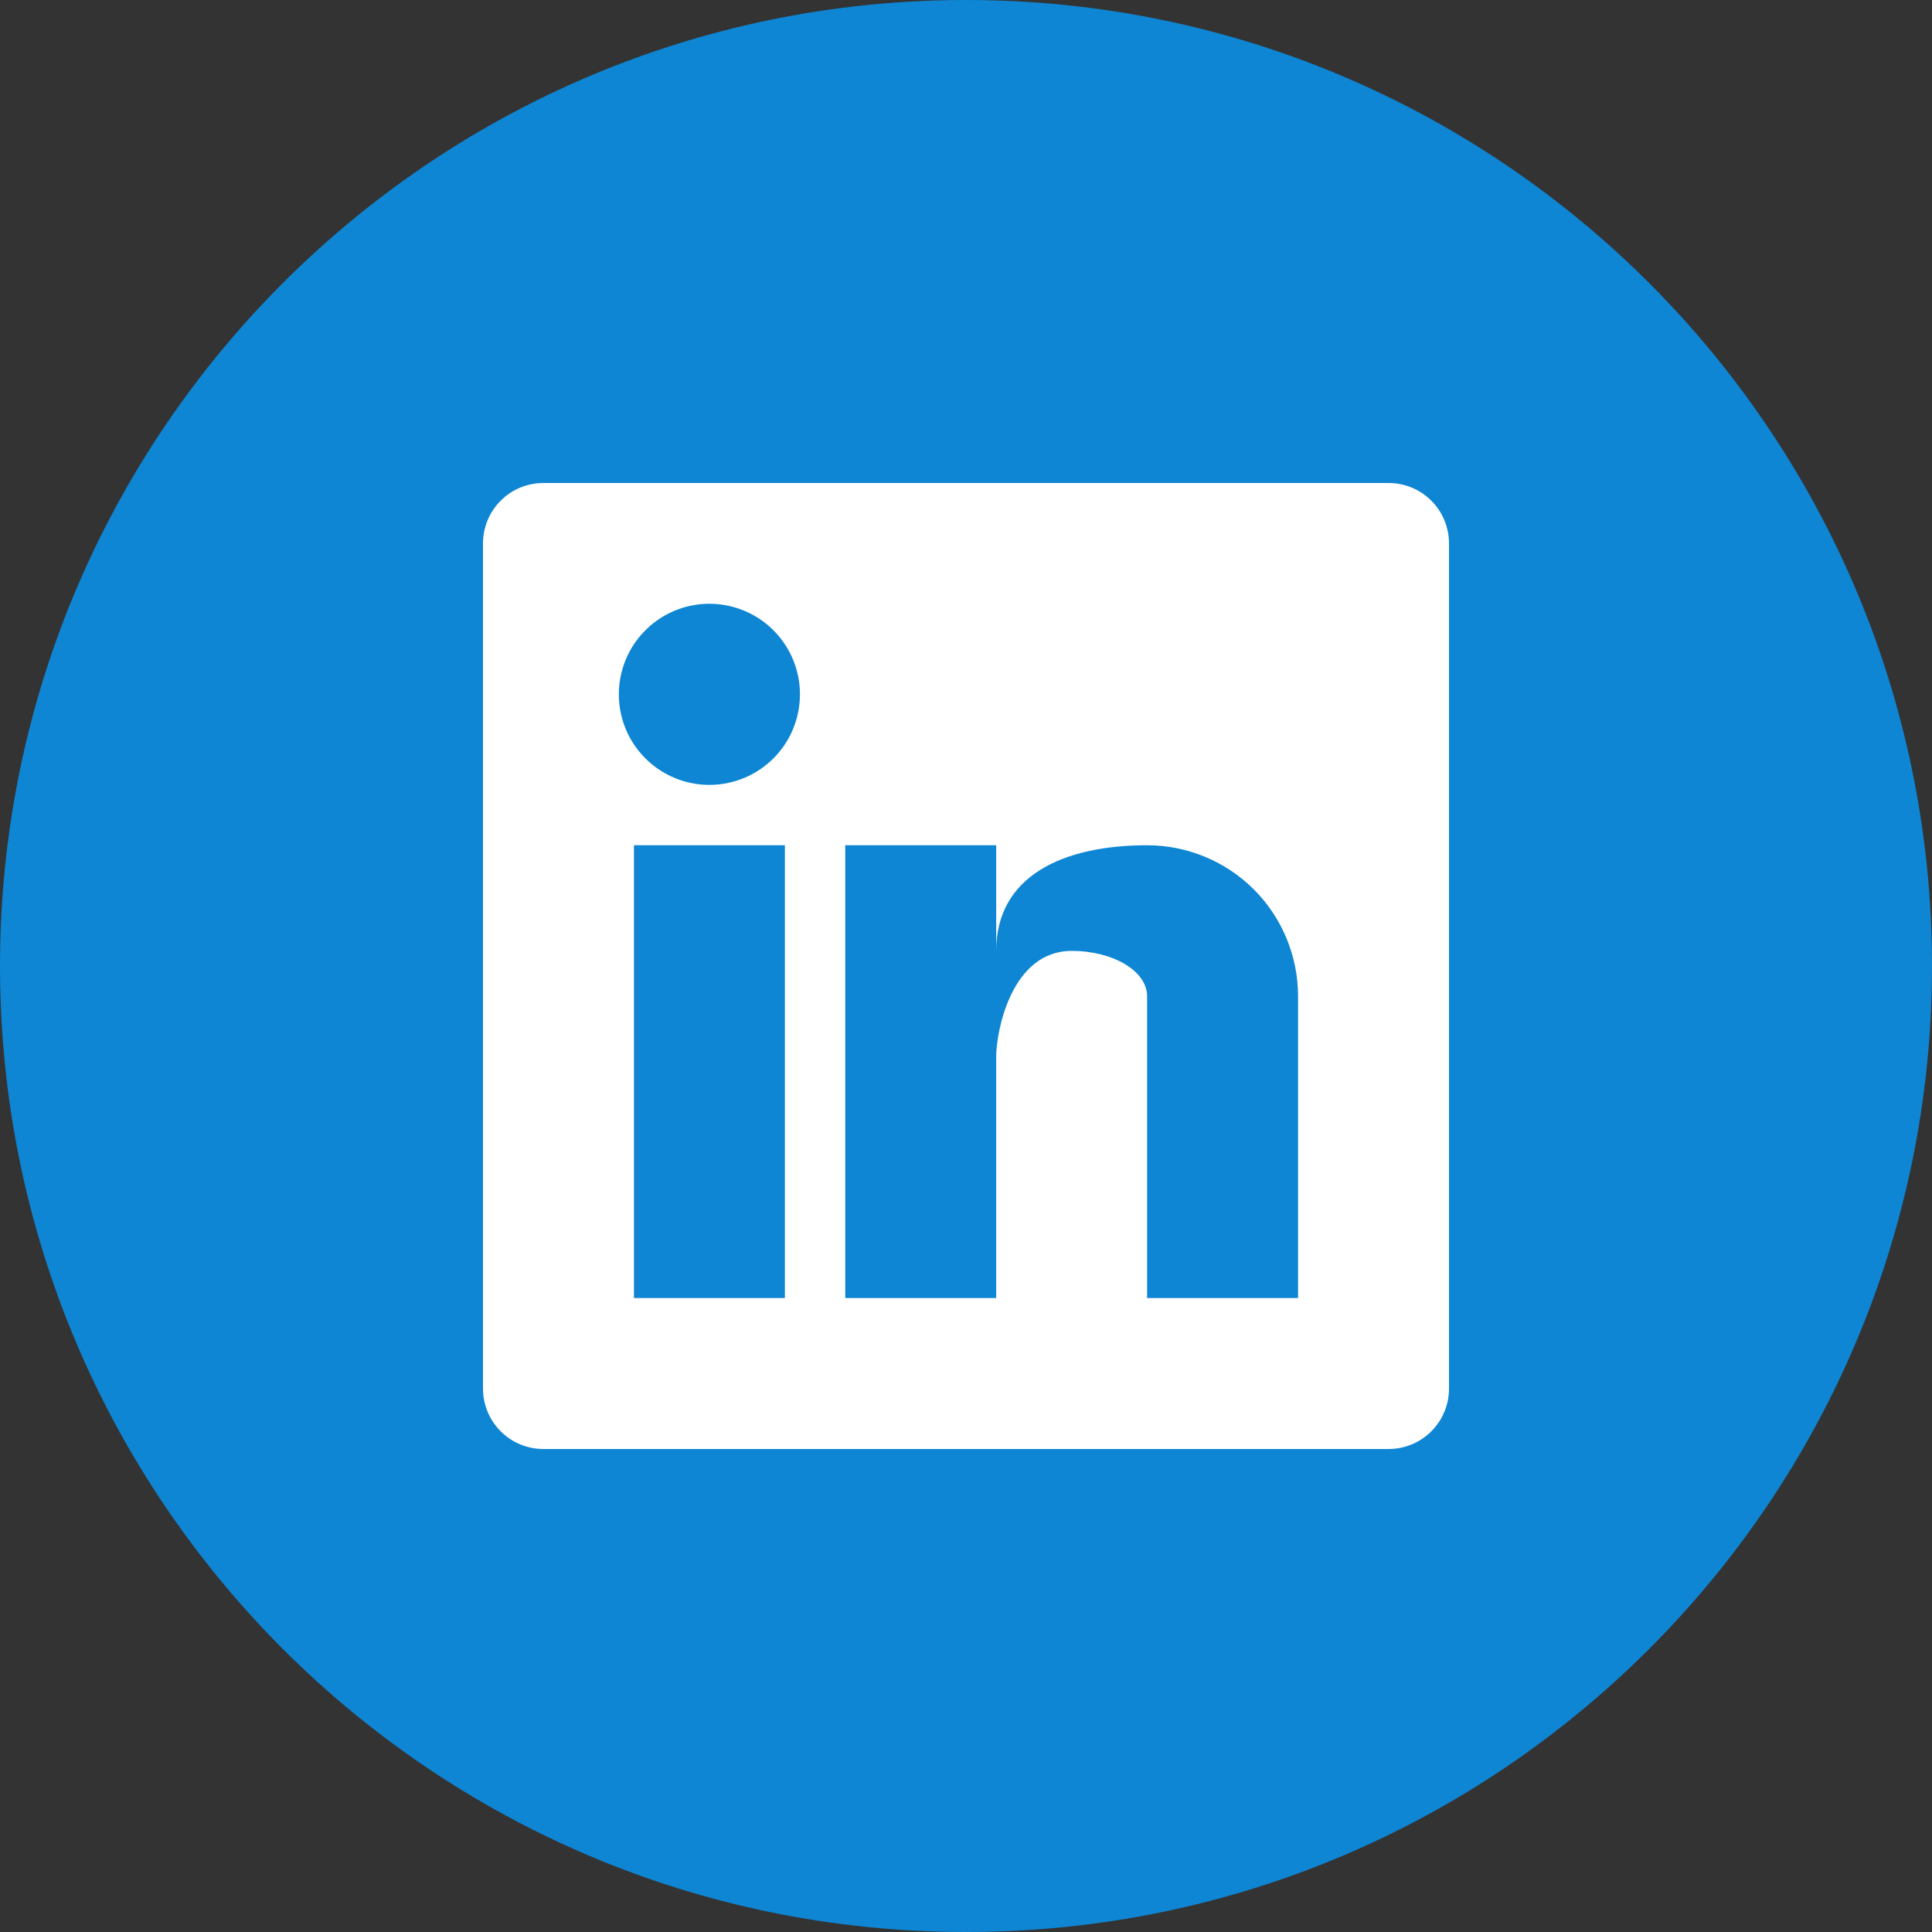 <?xml version="1.0" encoding="UTF-8"?>
<svg xmlns="http://www.w3.org/2000/svg" width="38" height="38" viewBox="0 0 38 38" fill="none">
  <rect x="0" y="0" width="38" height="38" fill="#333333" stroke="none"/>
  <g clip-path="url(#clip0_32_3685)">
    <path d="M19 38C29.493 38 38 29.493 38 19C38 8.507 29.493 0 19 0C8.507 0 0 8.507 0 19C0 29.493 8.507 38 19 38Z" fill="#0E86D4"></path>
    <path d="M27.312 9.5H10.688C10.373 9.5 10.07 9.625 9.848 9.848C9.625 10.07 9.5 10.373 9.5 10.688V27.312C9.5 27.627 9.625 27.93 9.848 28.152C10.07 28.375 10.373 28.5 10.688 28.5H27.312C27.627 28.5 27.93 28.375 28.152 28.152C28.375 27.93 28.5 27.627 28.5 27.312V10.688C28.5 10.373 28.375 10.07 28.152 9.848C27.93 9.625 27.627 9.5 27.312 9.5ZM15.438 25.531H12.469V16.625H15.438V25.531ZM13.953 15.438C13.601 15.438 13.256 15.333 12.963 15.137C12.671 14.942 12.442 14.663 12.307 14.338C12.173 14.012 12.137 13.654 12.206 13.309C12.275 12.963 12.444 12.646 12.694 12.397C12.943 12.148 13.26 11.978 13.606 11.909C13.951 11.841 14.309 11.876 14.635 12.011C14.96 12.145 15.239 12.374 15.434 12.667C15.63 12.96 15.734 13.304 15.734 13.656C15.734 14.129 15.547 14.582 15.213 14.916C14.879 15.25 14.425 15.438 13.953 15.438ZM25.531 25.531H22.562V19.594C22.562 19.101 21.898 18.703 21.078 18.703C19.891 18.703 19.594 20.288 19.594 20.781V25.531H16.625V16.625H19.594V18.703C19.594 17.219 20.924 16.625 22.562 16.625C23.35 16.625 24.105 16.938 24.662 17.494C25.218 18.051 25.531 18.806 25.531 19.594V25.531Z" fill="white"></path>
  </g>
  <defs>
    <clipPath id="clip0_32_3685">
      <rect width="38" height="38" fill="white"></rect>
    </clipPath>
  </defs>
</svg>
